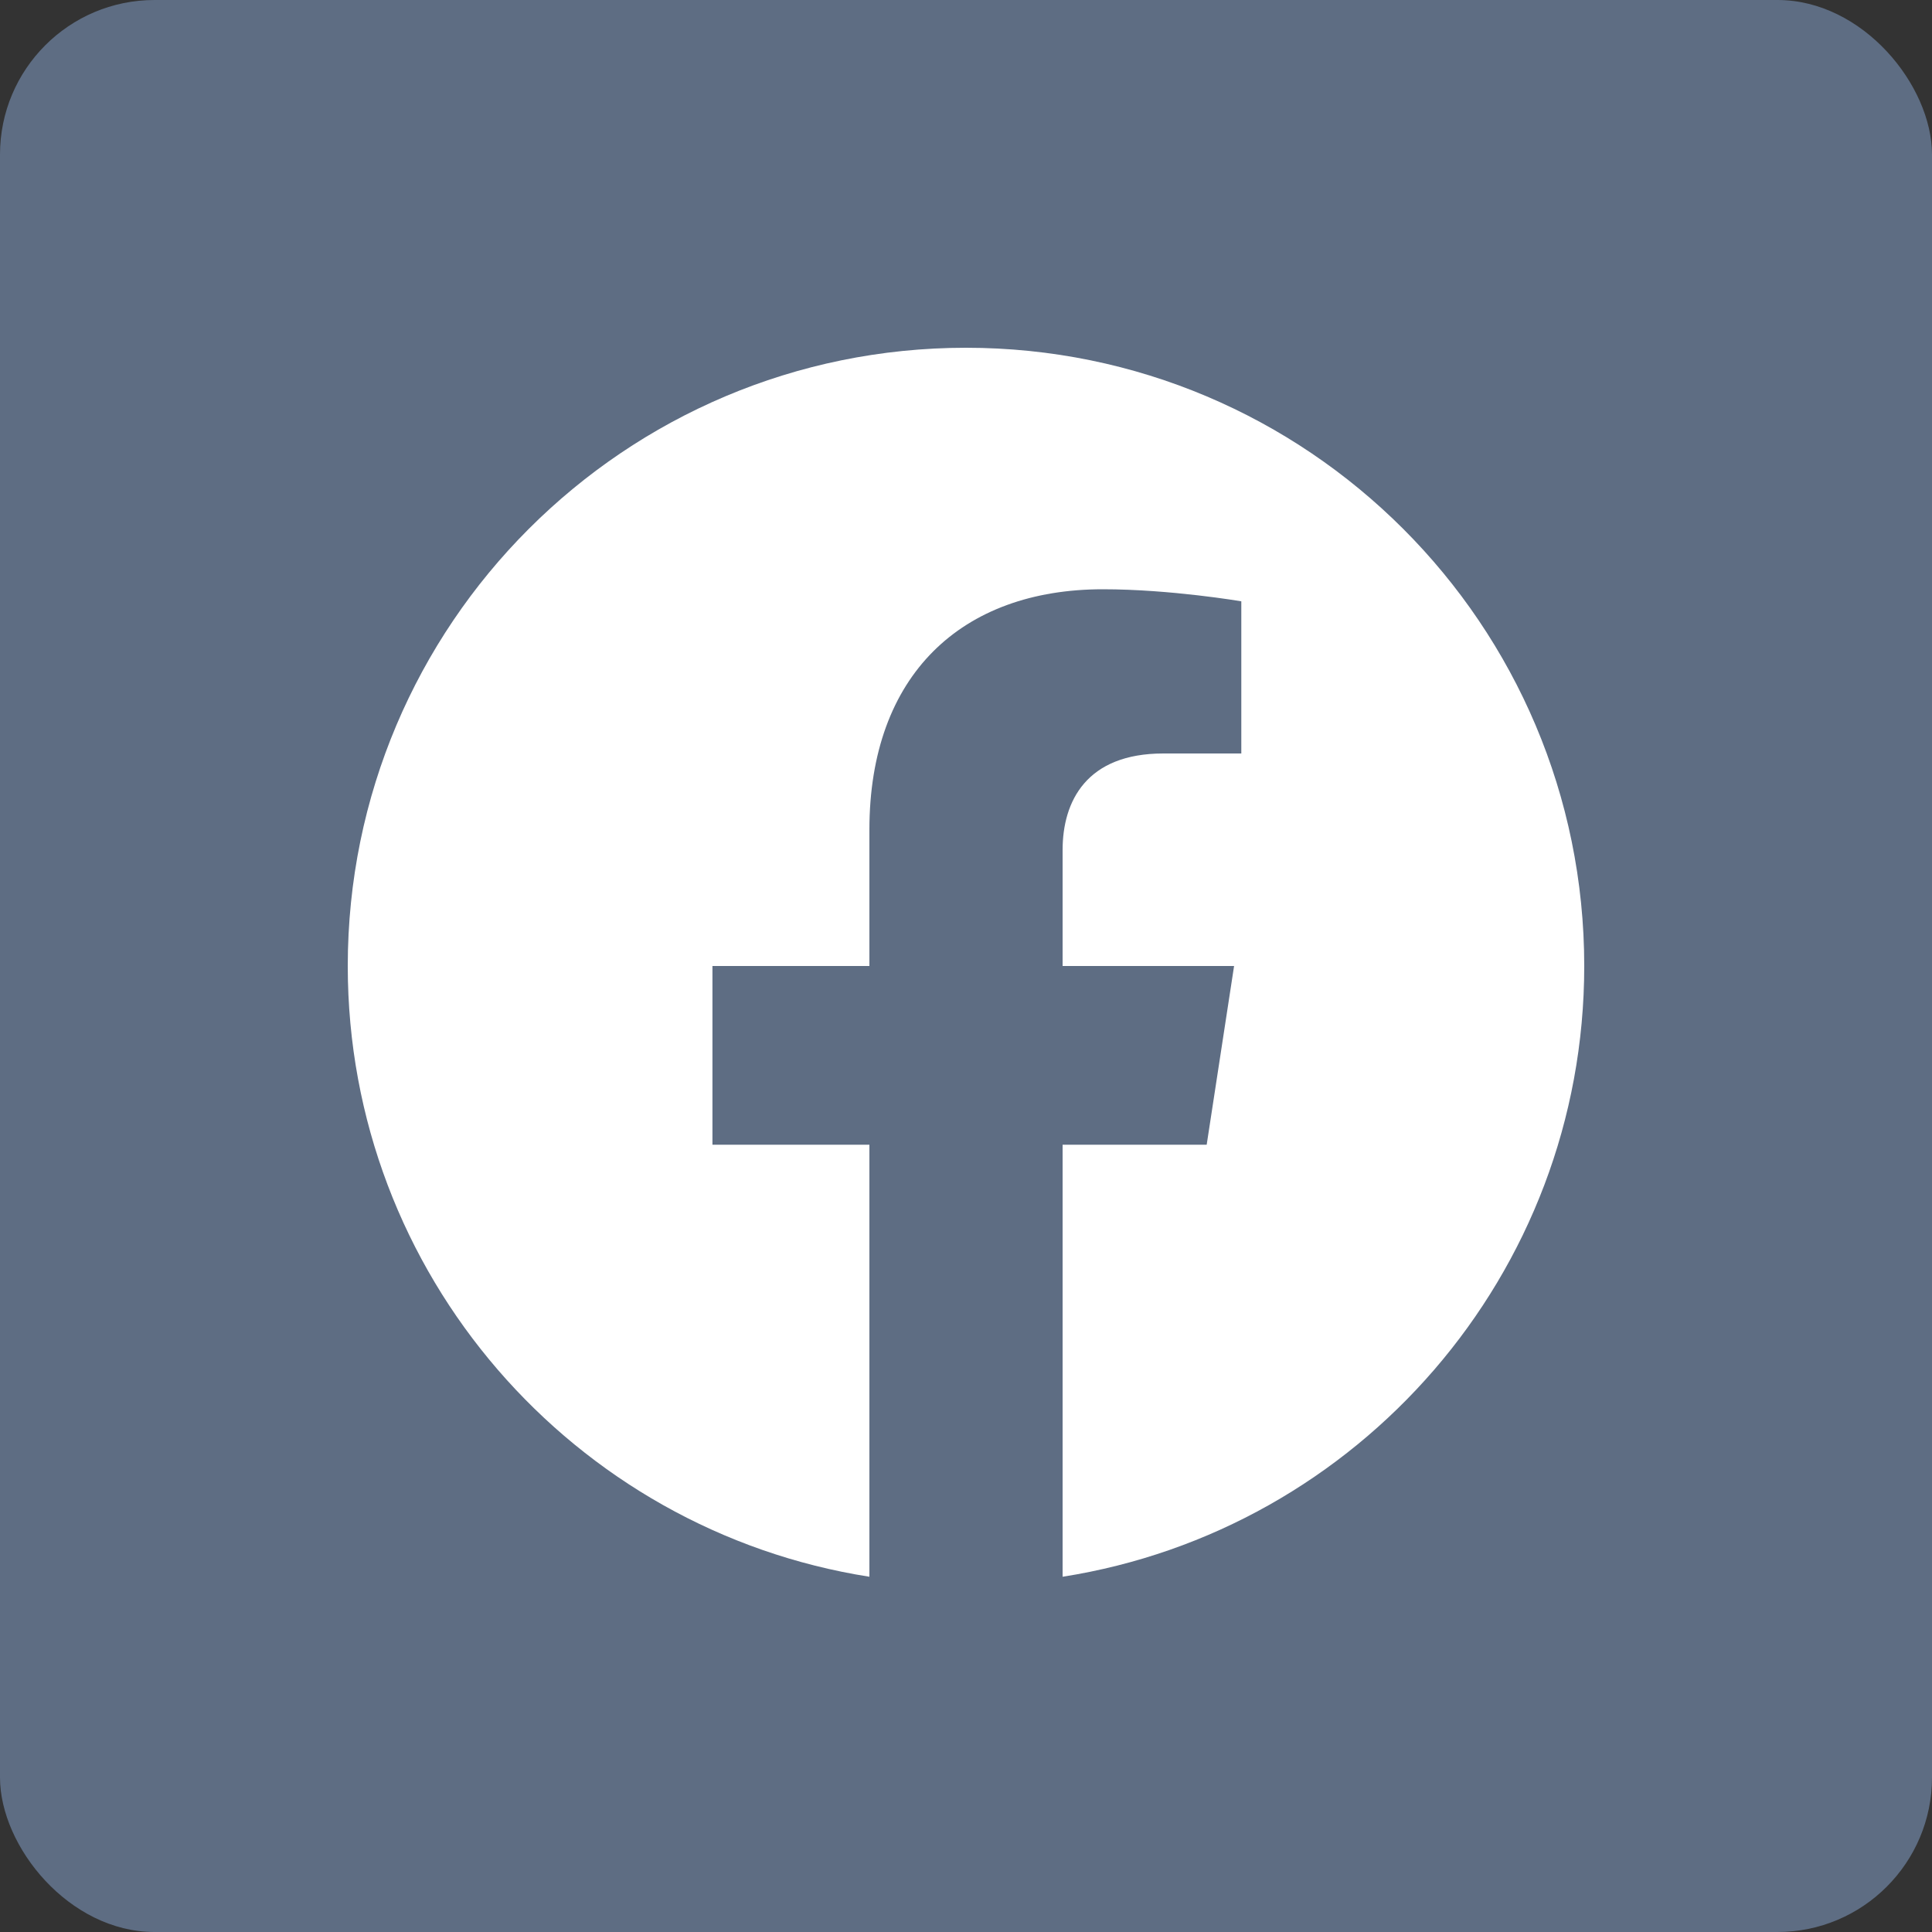 <svg width="50" height="50" fill="none" xmlns="http://www.w3.org/2000/svg">
  <rect width="100%" height="100%" fill="#333333" stroke="none"/>
  <rect width="50" height="50" rx="4" fill="#5E6D83"/>
  <path d="M41 25c0-8.837-7.163-16-16-16S9 16.163 9 25c0 7.986 5.851 14.605 13.5 15.806V29.625h-4.062V25H22.5v-3.525c0-4.01 2.389-6.225 6.043-6.225 1.751 0 3.582.312 3.582.312V19.5h-2.018C28.12 19.5 27.5 20.733 27.5 21.999V25h4.438l-.709 4.625H27.5v11.181C35.149 39.605 41 32.986 41 25Z" fill="#fff"/>
</svg>
